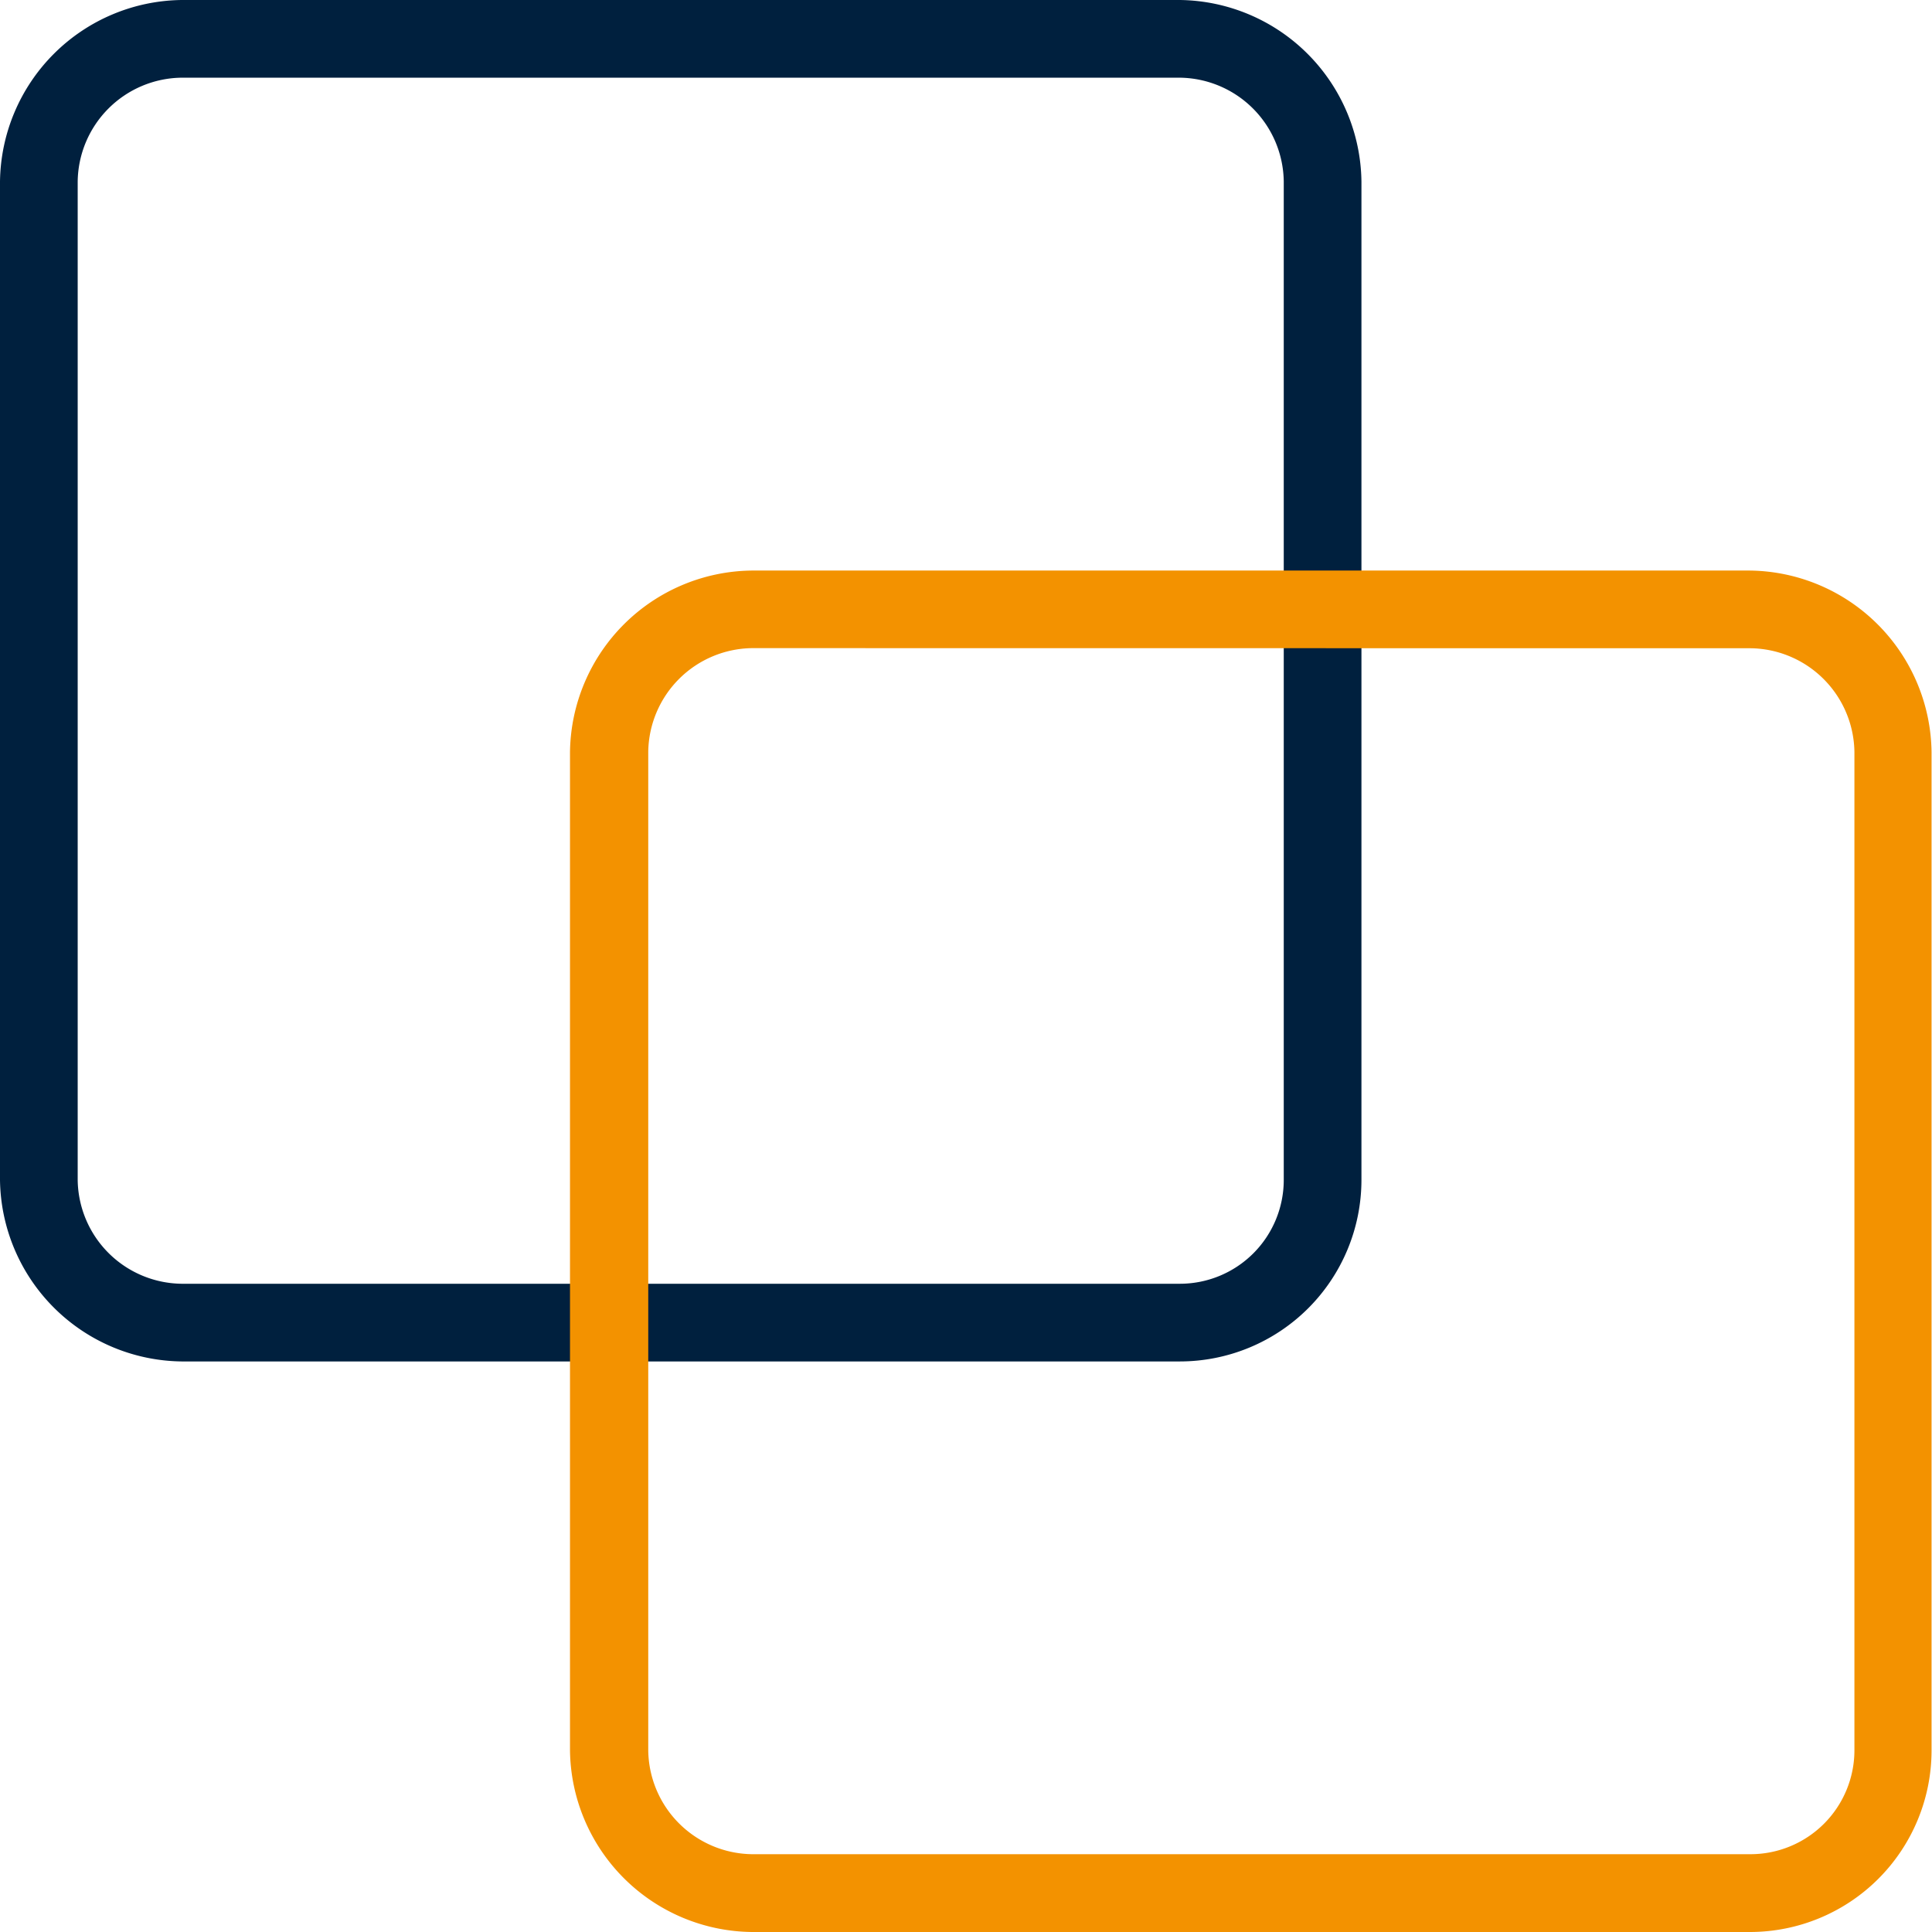 <svg id="integrations_Icon" xmlns="http://www.w3.org/2000/svg" xmlns:xlink="http://www.w3.org/1999/xlink" width="17.283" height="17.283" viewBox="0 0 17.283 17.283">
  <defs>
    <clipPath id="clip-path">
      <rect id="Rectangle_2930" data-name="Rectangle 2930" width="17.283" height="17.283" fill="none"/>
    </clipPath>
  </defs>
  <g id="Group_3445" data-name="Group 3445" clip-path="url(#clip-path)">
    <path id="Path_11482" data-name="Path 11482" d="M10.556,12.179H1.624A1.645,1.645,0,0,1,0,10.556V1.624A1.645,1.645,0,0,1,1.624,0h8.932a1.645,1.645,0,0,1,1.623,1.624v8.932a1.625,1.625,0,0,1-1.623,1.623M1.624.695a.941.941,0,0,0-.929.929v8.932a.941.941,0,0,0,.929.928h8.932a.929.929,0,0,0,.928-.928V1.624a.941.941,0,0,0-.928-.929Z" fill="#00203e"/>
    <path id="Path_11483" data-name="Path 11483" d="M36.261,37.885H27.329A1.645,1.645,0,0,1,25.7,36.261V27.329a1.645,1.645,0,0,1,1.624-1.623h8.932a1.645,1.645,0,0,1,1.624,1.623v8.932a1.625,1.625,0,0,1-1.624,1.624M27.329,26.4a.941.941,0,0,0-.929.928v8.932a.941.941,0,0,0,.929.929h8.932a.93.93,0,0,0,.929-.929V27.329a.941.941,0,0,0-.929-.928Z" transform="translate(-20.601 -20.602)" fill="#f39200"/>
  </g>
</svg>
